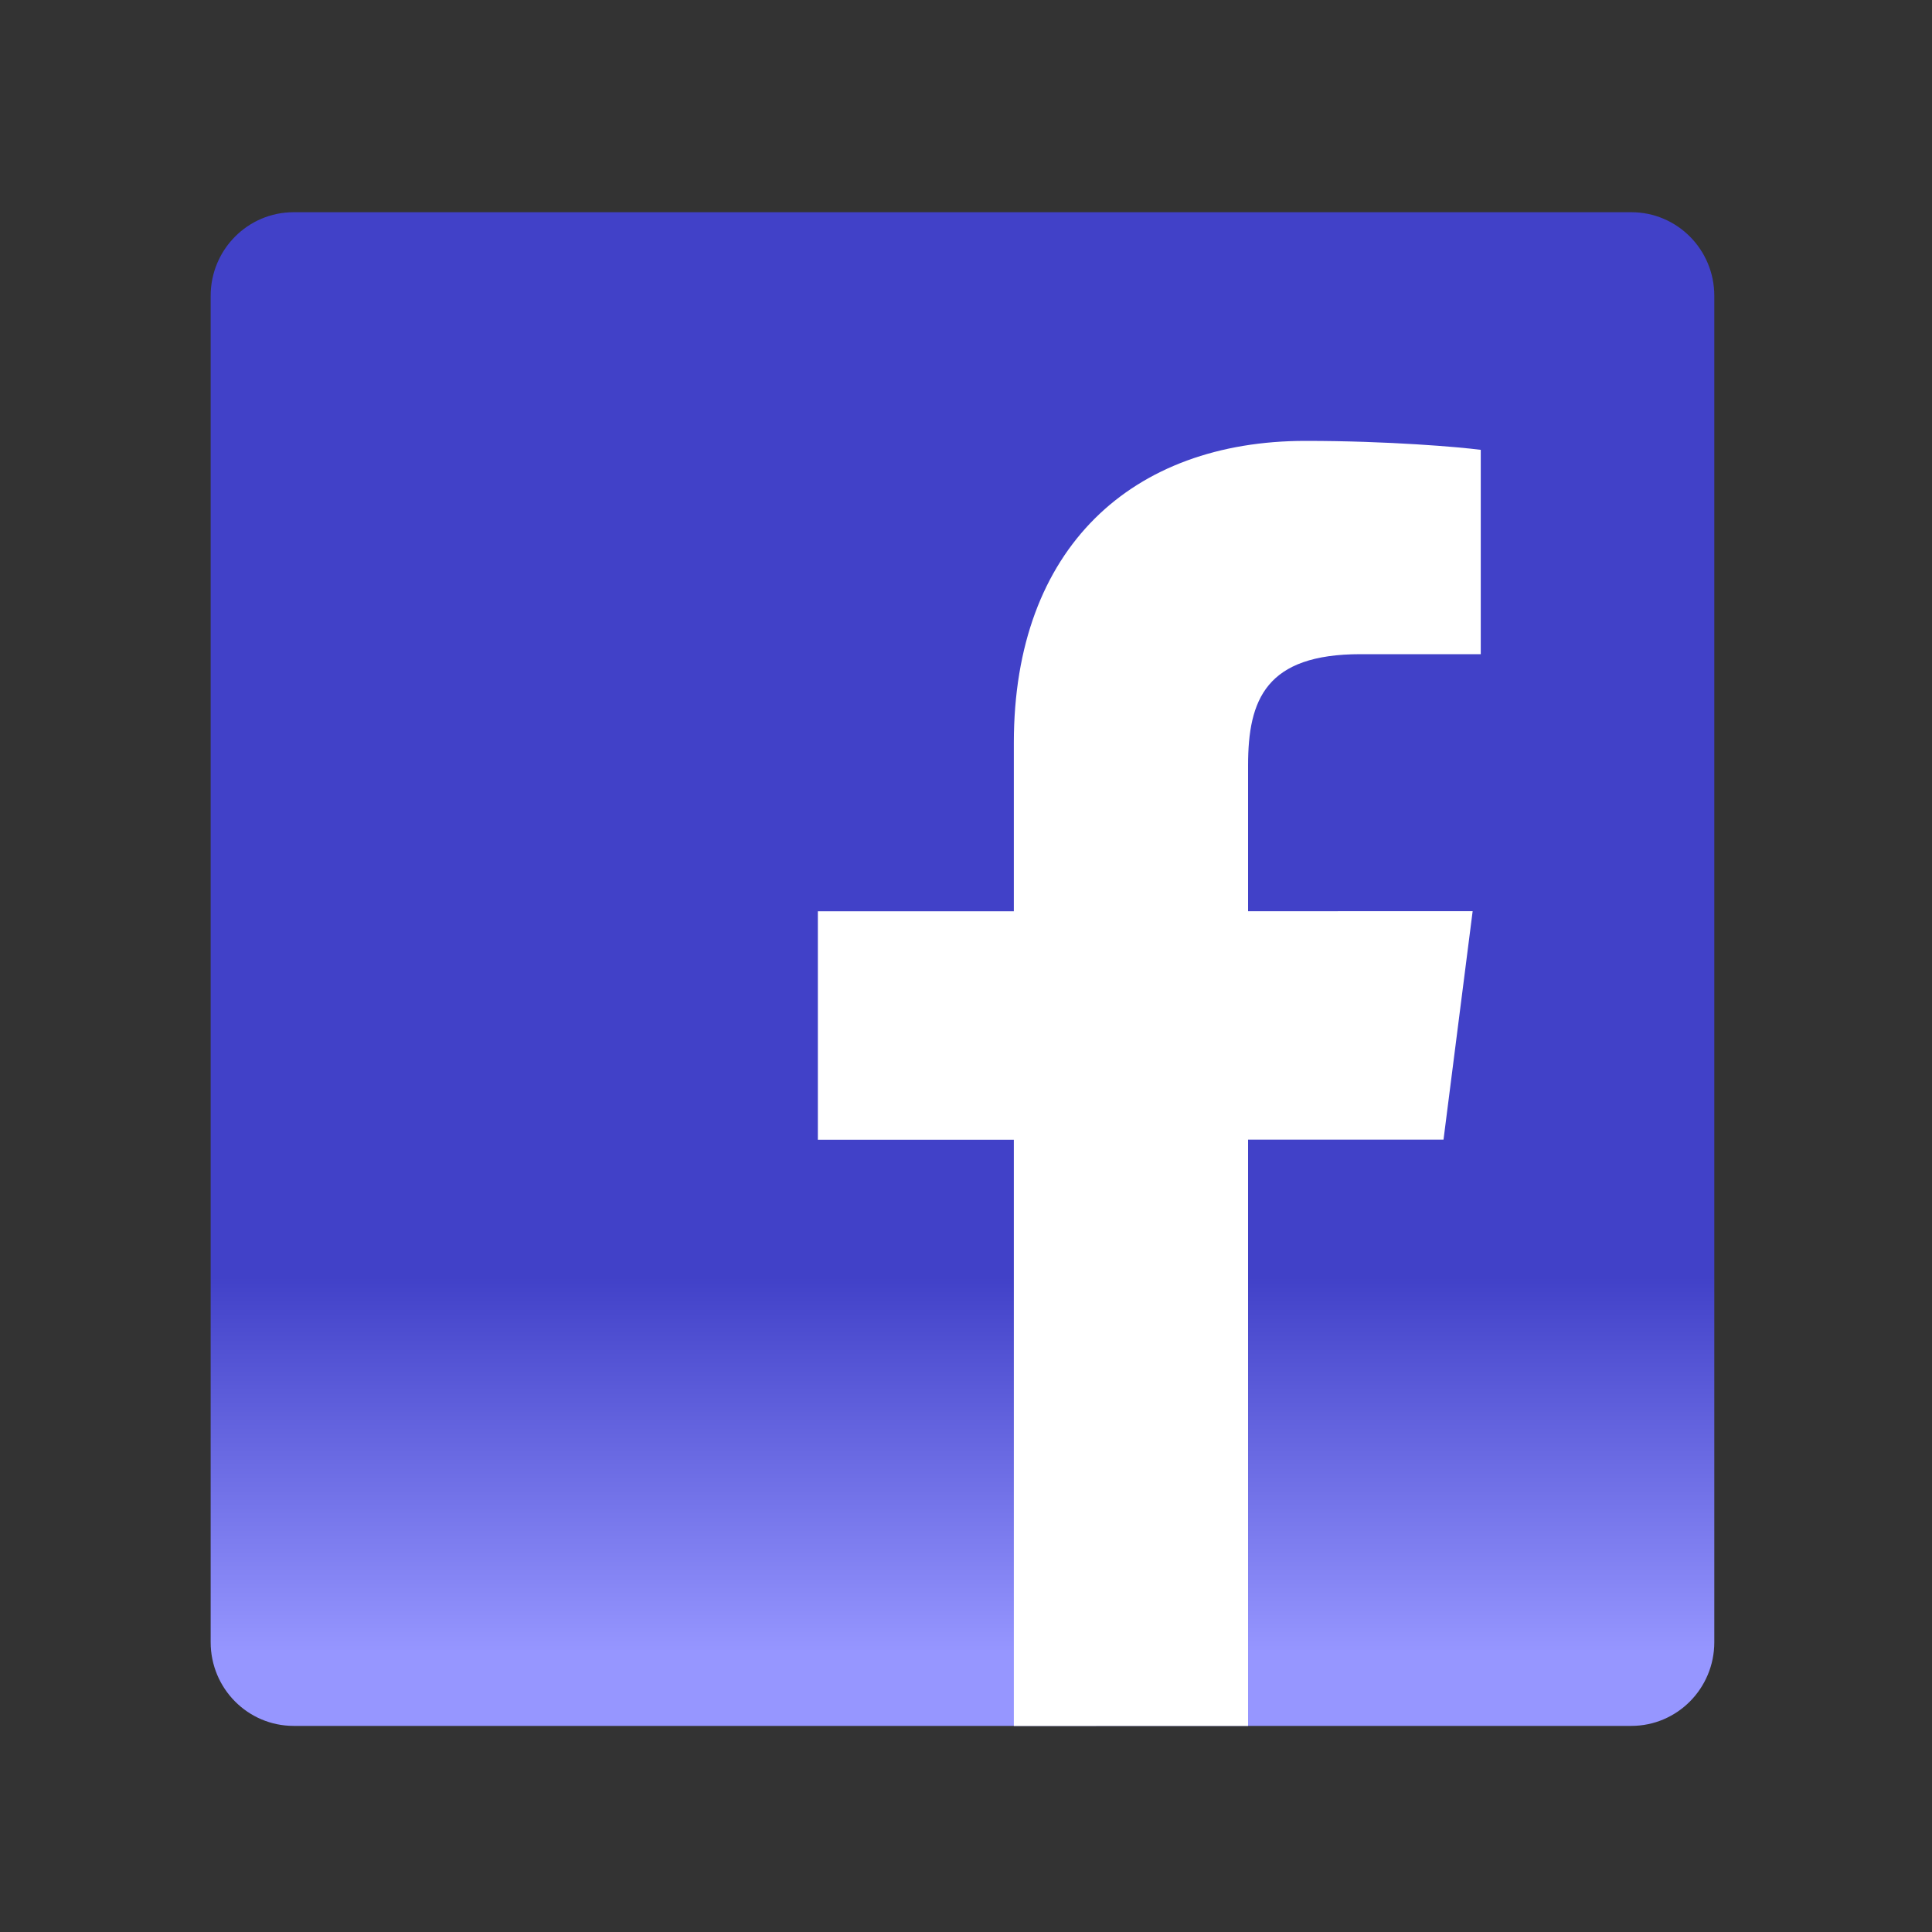 <svg version="1.1" id="Layer_1" xmlns="http://www.w3.org/2000/svg" xmlns:xlink="http://www.w3.org/1999/xlink" x="0px" y="0px"
	 width="25px" height="25px" viewBox="0 0 25 25" enable-background="new 0 0 25 25" xml:space="preserve">
<rect x="0" y="0" width="25" height="25" fill="#333333" stroke="none"/>
<linearGradient id="Blue_2_" gradientUnits="userSpaceOnUse" x1="599.455" y1="789.333" x2="599.455" y2="769.746" gradientTransform="matrix(1 0 0 1 -587 -767)">
	<stop  offset="0.049" style="stop-color:#9696FF"/>
	<stop  offset="0.297" style="stop-color:#4141C8"/>
</linearGradient>
<path id="Blue_1_" fill="url(#Blue_2_)" d="M21.109,22.333c0.594,0,1.074-0.485,1.074-1.083V3.828c0-0.598-0.48-1.082-1.074-1.082
	H3.8c-0.593,0-1.074,0.484-1.074,1.082V21.25c0,0.598,0.48,1.083,1.074,1.083H21.109z"/>
<path id="f" fill="#FFFFFF" d="M16.15,22.333v-7.586h2.529l0.377-2.956H16.15V9.904c0-0.856,0.234-1.439,1.455-1.439h1.556V5.821
	c-0.271-0.036-1.192-0.116-2.267-0.116c-2.24,0-3.775,1.377-3.775,3.907v2.18h-2.536v2.956h2.536v7.586L16.15,22.333L16.15,22.333z"
	/>
</svg>
